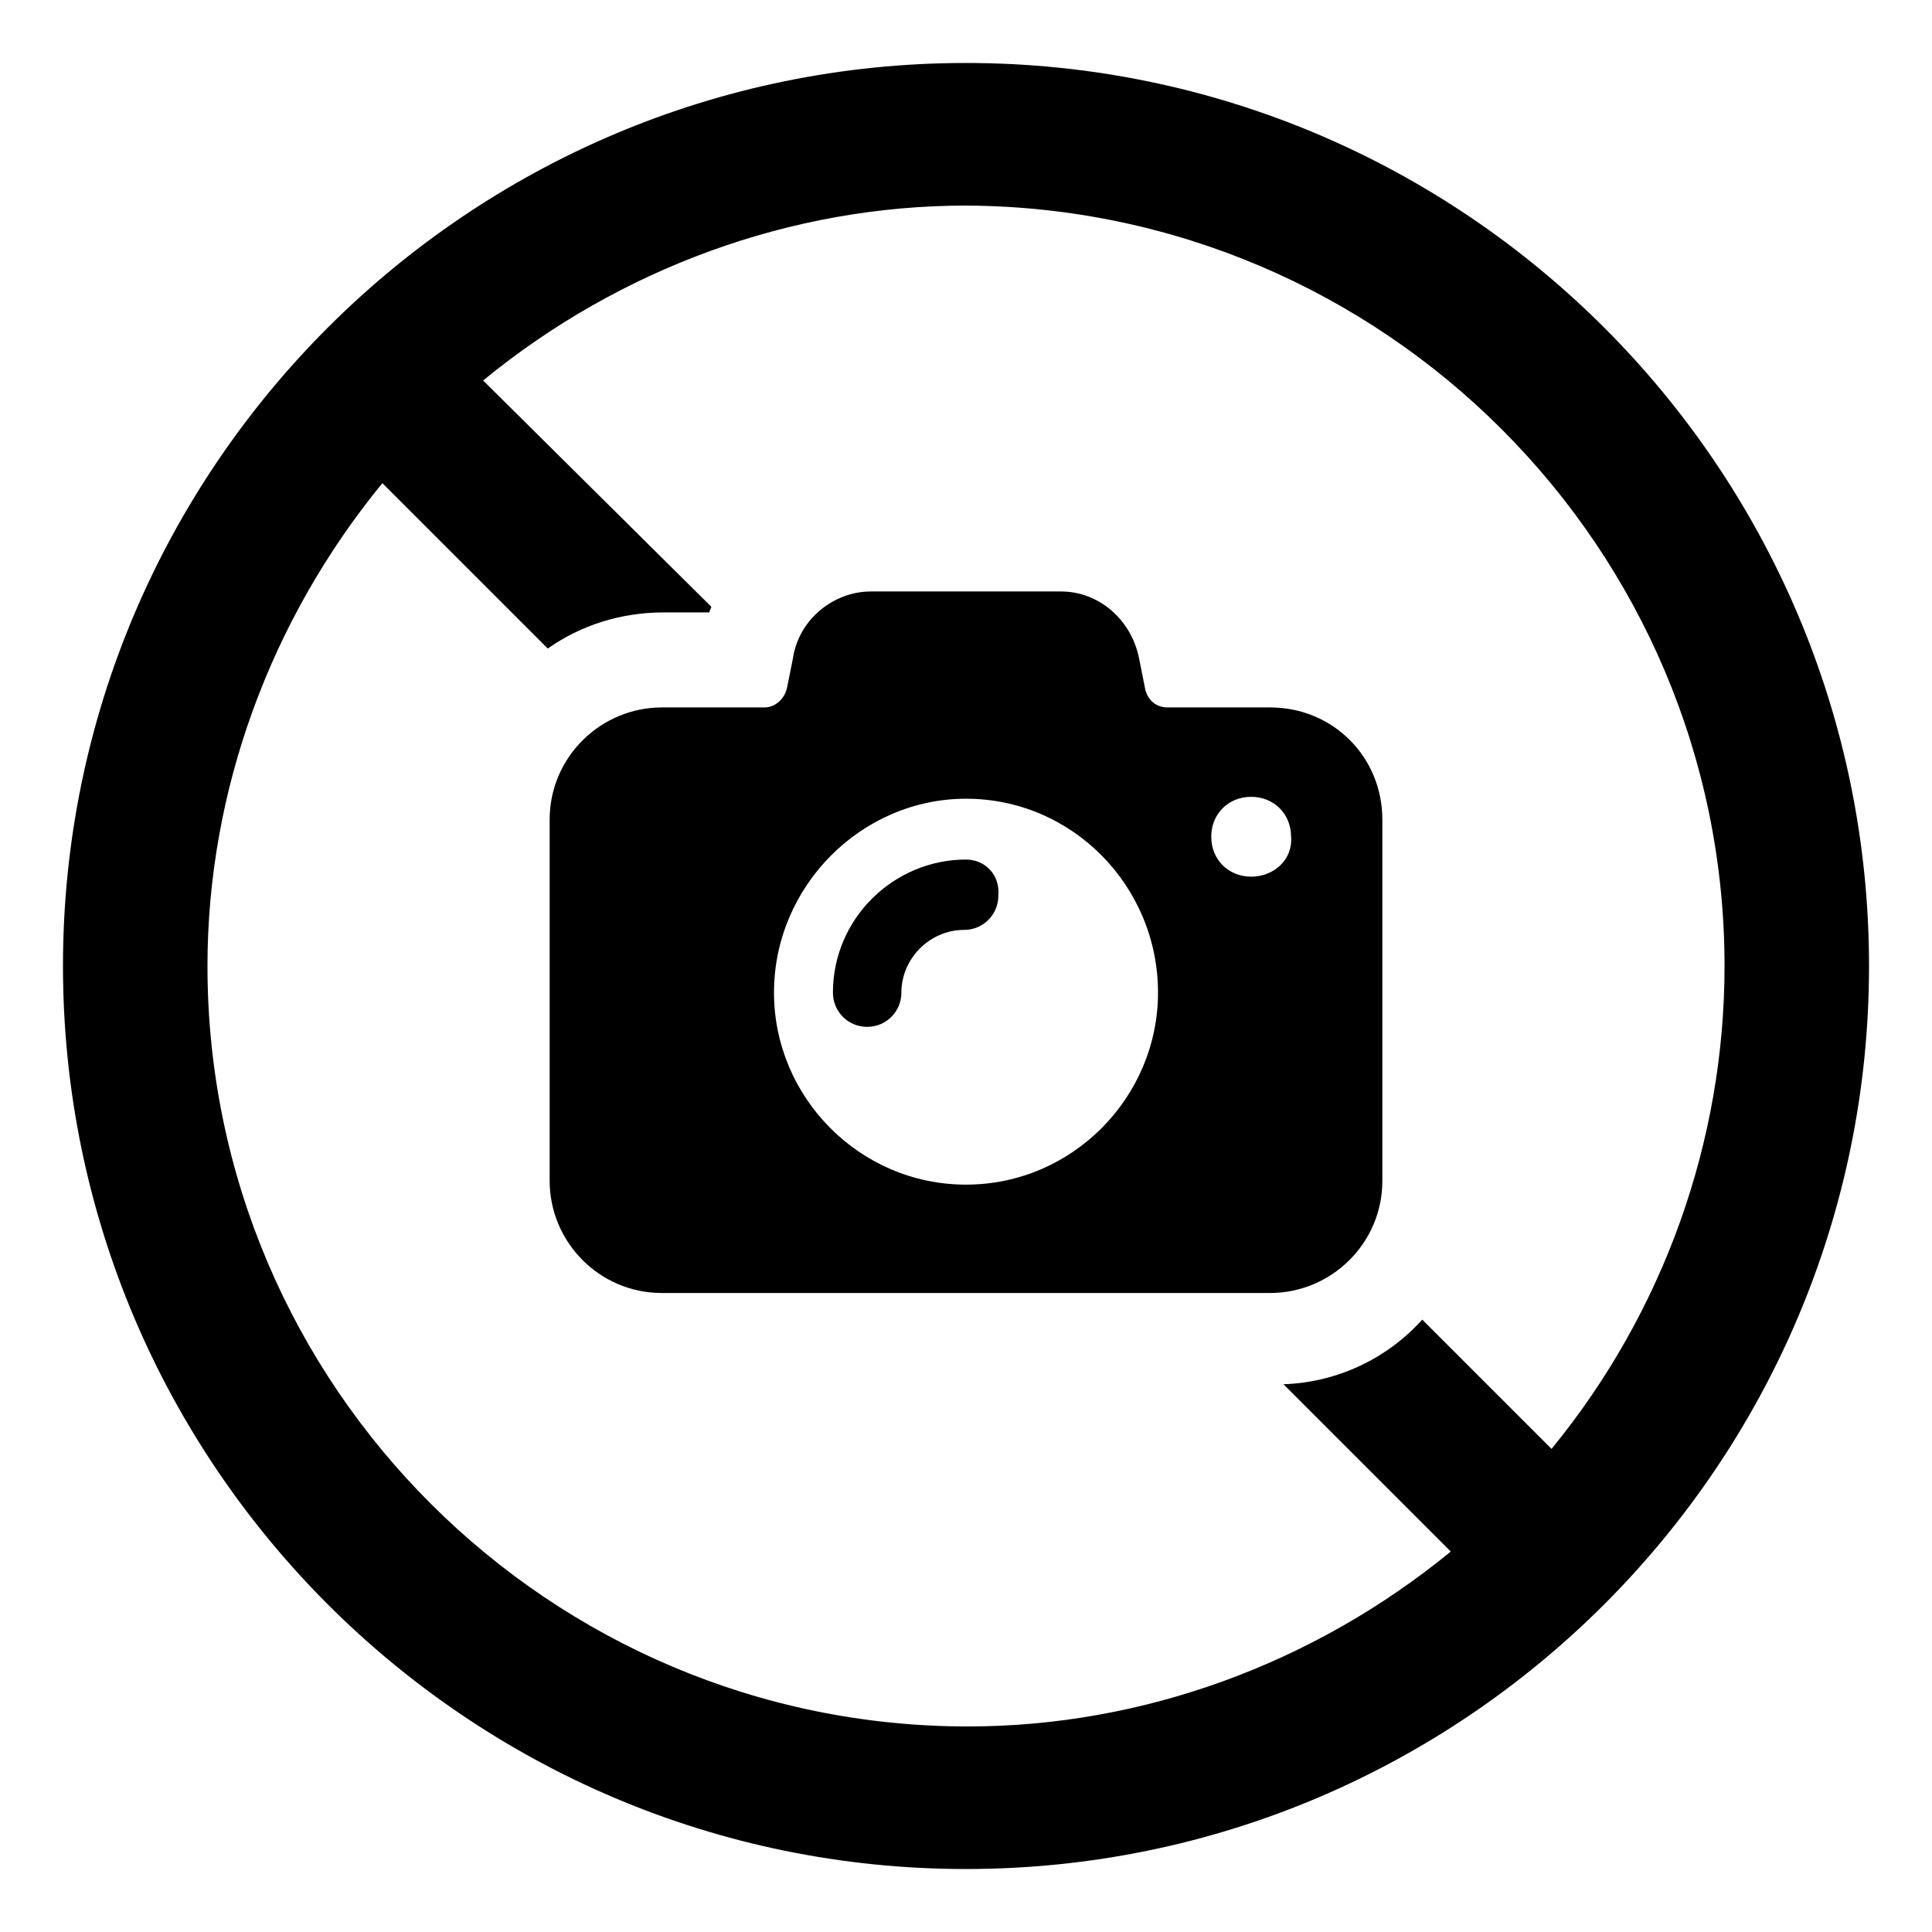 <?xml version="1.0" encoding="UTF-8"?>
<!-- Uploaded to: SVG Repo, www.svgrepo.com, Generator: SVG Repo Mixer Tools -->
<svg fill="#000000" width="800px" height="800px" version="1.1" viewBox="144 144 512 512" xmlns="http://www.w3.org/2000/svg">
 <g>
  <path d="m400 160.69c-132 0-239.31 107.31-239.31 239.31s107.31 239.31 239.31 239.31c132 0 239.31-107.31 239.31-239.31 0.004-132-107.31-239.31-239.3-239.31zm155.17 367.28-34.258-34.258c-9.07 10.078-22.168 16.625-36.777 17.129l44.336 44.336c-36.273 29.727-81.617 46.352-127.97 46.352-110.84 0-201.52-90.184-201.52-201.52 0-46.352 16.625-91.691 46.352-127.97l43.832 43.832c8.566-6.047 19.145-9.574 30.73-9.574h12.09c0-0.504 0.504-1.008 0.504-1.512l-60.457-59.953c36.273-29.727 81.617-46.352 127.97-46.352 110.84 0.504 201.02 90.688 201.02 201.53 0 46.348-16.121 91.691-45.848 127.96z"/>
  <path d="m480.61 331.48h-27.207c-3.023 0-5.543-2.016-6.047-5.543l-1.512-7.559c-2.016-10.078-10.578-17.633-20.656-17.633h-50.379c-10.078 0-19.145 7.559-20.656 17.633l-1.512 7.559c-0.504 3.023-3.023 5.543-6.047 5.543h-27.203c-16.121 0-29.727 13.098-29.727 29.727v95.723c0 16.121 13.098 29.727 29.727 29.727h161.22c16.121 0 29.727-13.098 29.727-29.727v-95.723c-0.004-16.629-13.102-29.727-29.727-29.727zm-80.609 126.46c-28.215 0-50.883-23.176-50.883-50.883 0-28.215 23.176-51.387 50.883-51.387 28.215 0 50.883 23.176 50.883 51.387 0 27.707-22.672 50.883-50.883 50.883zm75.57-81.617c-6.047 0-10.578-4.535-10.578-10.578 0-6.047 4.535-10.578 10.578-10.578 6.047 0 10.578 4.535 10.578 10.578 0.504 6.043-4.531 10.578-10.578 10.578z"/>
  <path d="m400 371.79c-19.145 0-35.266 15.617-35.266 35.266 0 5.039 4.031 9.07 9.07 9.07 5.039 0 9.07-4.031 9.07-9.07 0-9.07 7.559-16.625 16.625-16.625 5.039 0 9.07-4.031 9.07-9.07 0.496-5.539-3.535-9.57-8.57-9.57z"/>
 </g>
</svg>